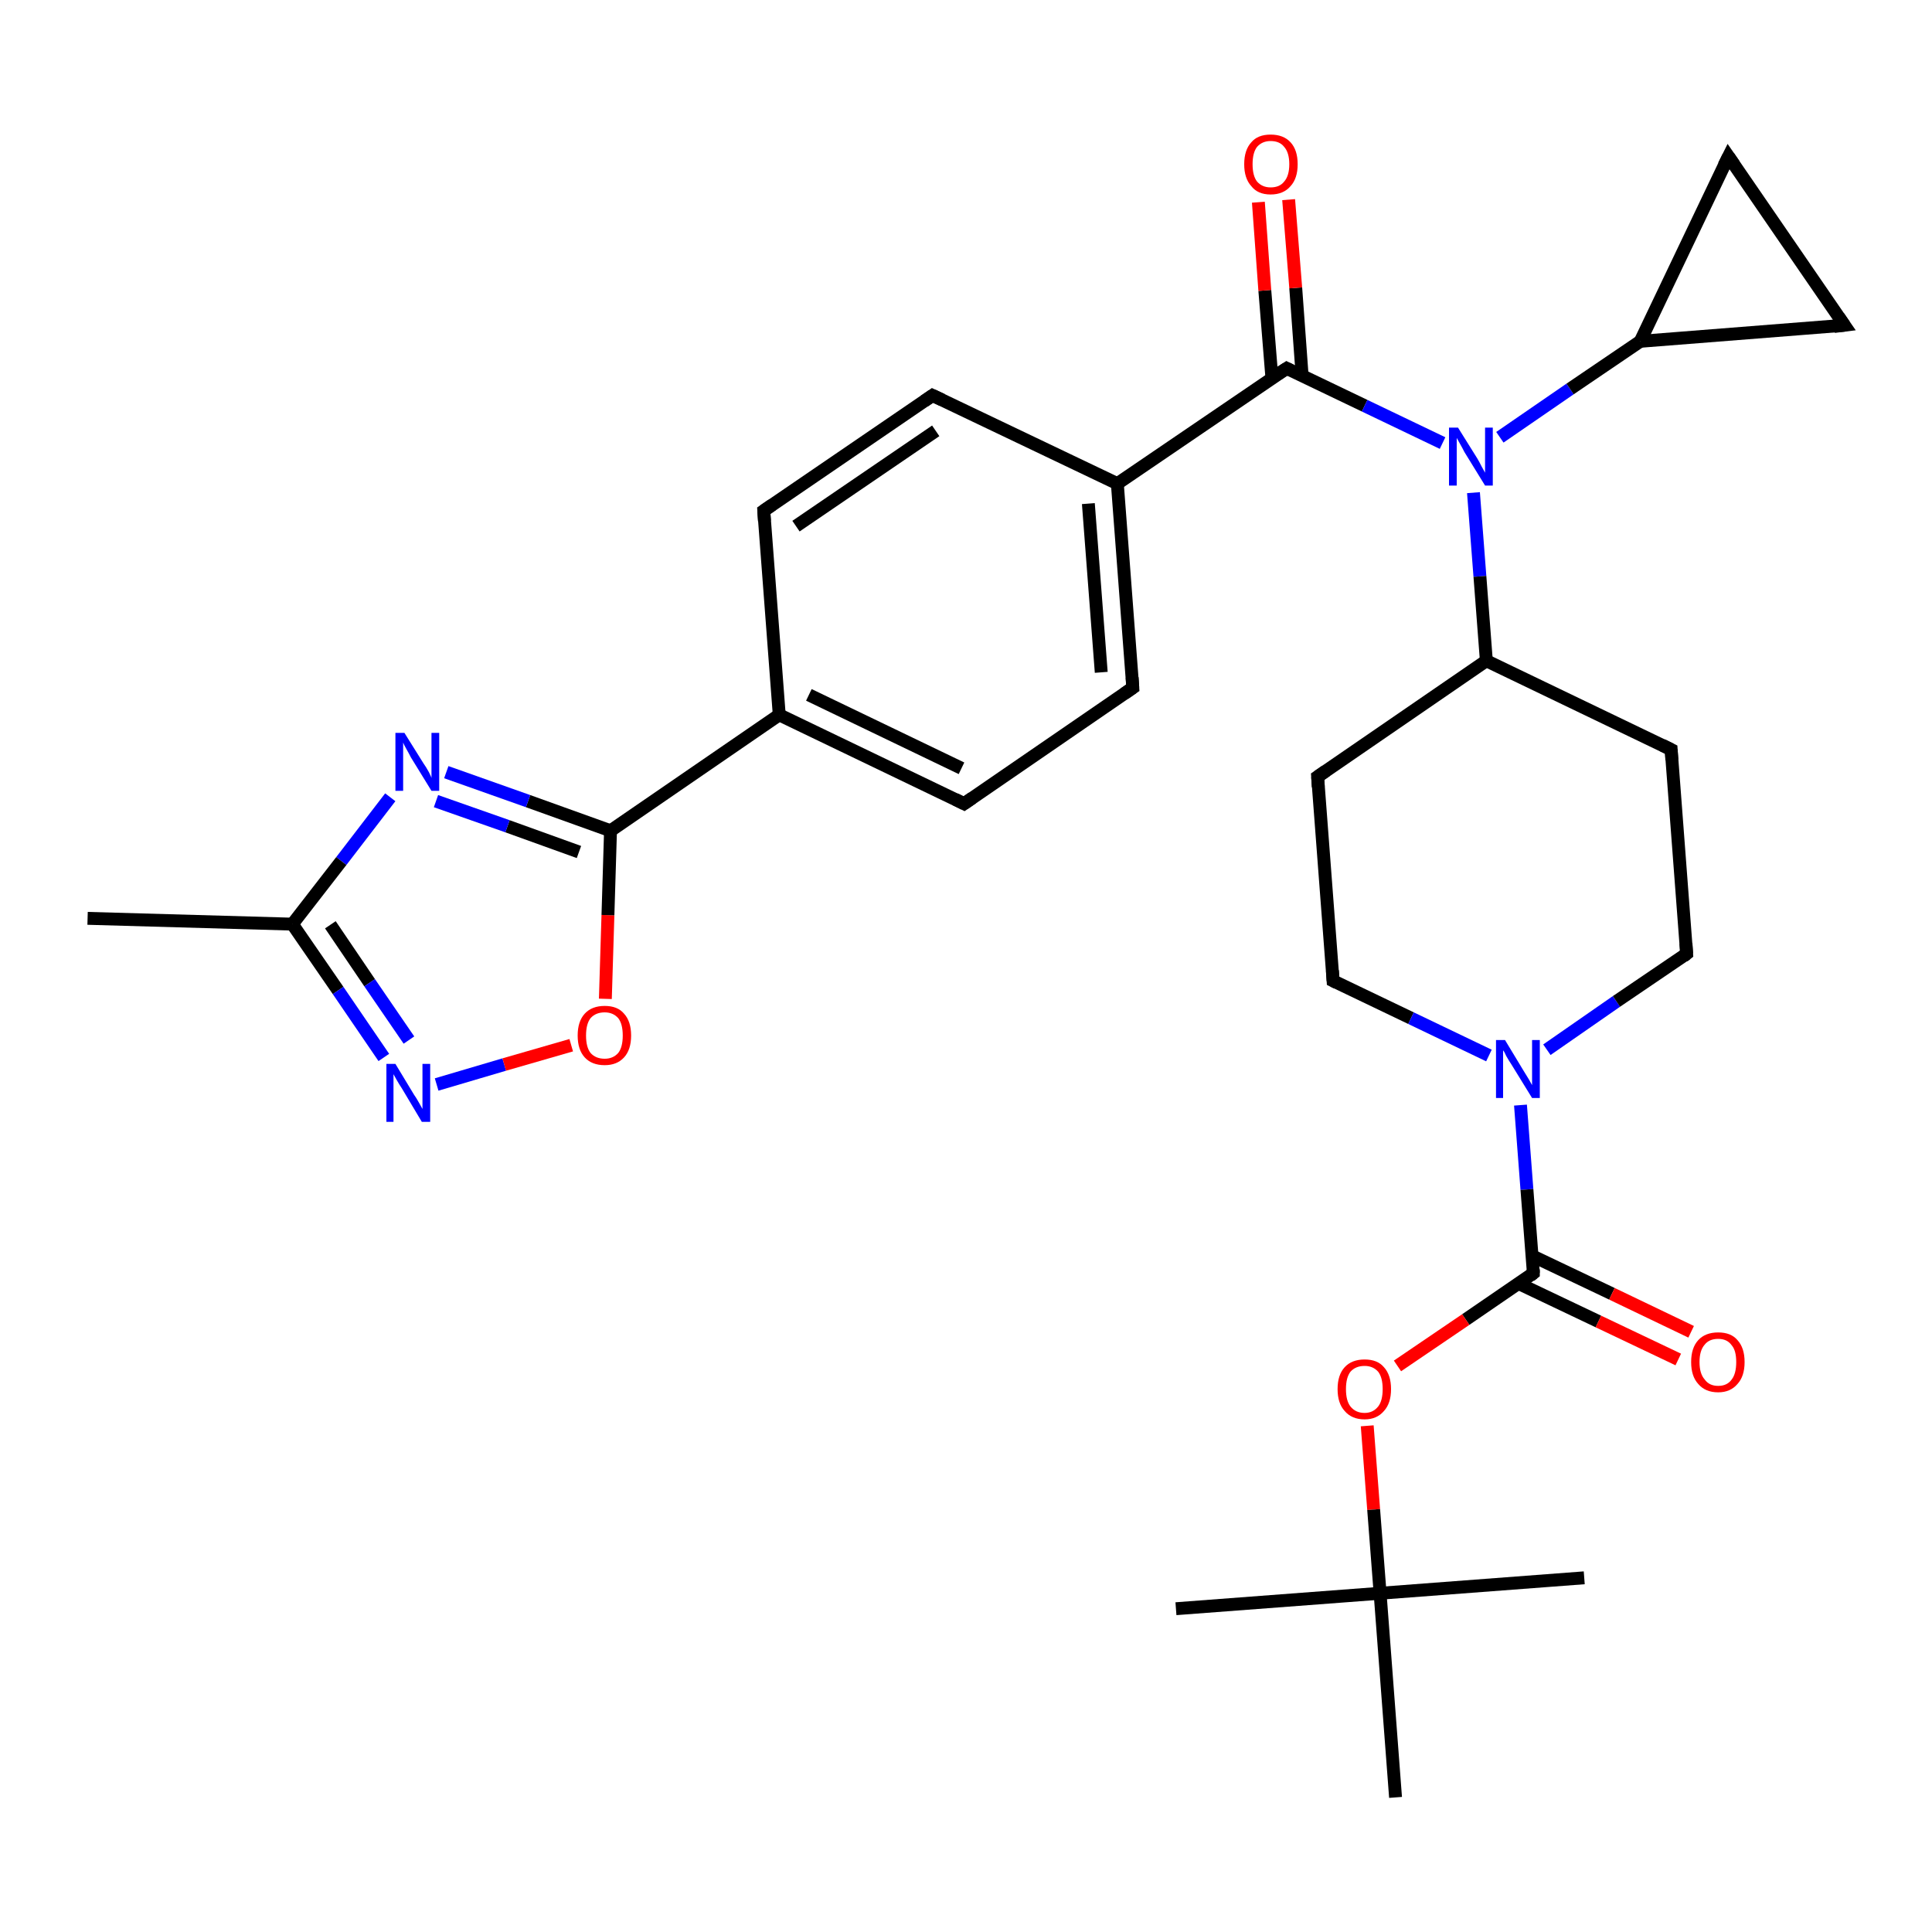 <?xml version='1.0' encoding='iso-8859-1'?>
<svg version='1.1' baseProfile='full'
              xmlns='http://www.w3.org/2000/svg'
                      xmlns:rdkit='http://www.rdkit.org/xml'
                      xmlns:xlink='http://www.w3.org/1999/xlink'
                  xml:space='preserve'
width='300px' height='300px' viewBox='0 0 300 300'>
<!-- END OF HEADER -->
<rect style='opacity:1.0;fill:#FFFFFF;stroke:none' width='300.0' height='300.0' x='0.0' y='0.0'> </rect>
<path class='bond-0 atom-0 atom-1' d='M 13.6,142.6 L 45.4,143.5' style='fill:none;fill-rule:evenodd;stroke:#000000;stroke-width:2.0px;stroke-linecap:butt;stroke-linejoin:miter;stroke-opacity:1' />
<path class='bond-1 atom-1 atom-2' d='M 45.4,143.5 L 52.5,153.8' style='fill:none;fill-rule:evenodd;stroke:#000000;stroke-width:2.0px;stroke-linecap:butt;stroke-linejoin:miter;stroke-opacity:1' />
<path class='bond-1 atom-1 atom-2' d='M 52.5,153.8 L 59.6,164.2' style='fill:none;fill-rule:evenodd;stroke:#0000FF;stroke-width:2.0px;stroke-linecap:butt;stroke-linejoin:miter;stroke-opacity:1' />
<path class='bond-1 atom-1 atom-2' d='M 51.3,143.6 L 57.4,152.6' style='fill:none;fill-rule:evenodd;stroke:#000000;stroke-width:2.0px;stroke-linecap:butt;stroke-linejoin:miter;stroke-opacity:1' />
<path class='bond-1 atom-1 atom-2' d='M 57.4,152.6 L 63.5,161.5' style='fill:none;fill-rule:evenodd;stroke:#0000FF;stroke-width:2.0px;stroke-linecap:butt;stroke-linejoin:miter;stroke-opacity:1' />
<path class='bond-2 atom-2 atom-3' d='M 67.8,168.4 L 78.3,165.3' style='fill:none;fill-rule:evenodd;stroke:#0000FF;stroke-width:2.0px;stroke-linecap:butt;stroke-linejoin:miter;stroke-opacity:1' />
<path class='bond-2 atom-2 atom-3' d='M 78.3,165.3 L 88.7,162.3' style='fill:none;fill-rule:evenodd;stroke:#FF0000;stroke-width:2.0px;stroke-linecap:butt;stroke-linejoin:miter;stroke-opacity:1' />
<path class='bond-3 atom-3 atom-4' d='M 94.0,155.1 L 94.4,142.1' style='fill:none;fill-rule:evenodd;stroke:#FF0000;stroke-width:2.0px;stroke-linecap:butt;stroke-linejoin:miter;stroke-opacity:1' />
<path class='bond-3 atom-3 atom-4' d='M 94.4,142.1 L 94.8,129.0' style='fill:none;fill-rule:evenodd;stroke:#000000;stroke-width:2.0px;stroke-linecap:butt;stroke-linejoin:miter;stroke-opacity:1' />
<path class='bond-4 atom-4 atom-5' d='M 94.8,129.0 L 82.0,124.4' style='fill:none;fill-rule:evenodd;stroke:#000000;stroke-width:2.0px;stroke-linecap:butt;stroke-linejoin:miter;stroke-opacity:1' />
<path class='bond-4 atom-4 atom-5' d='M 82.0,124.4 L 69.3,119.9' style='fill:none;fill-rule:evenodd;stroke:#0000FF;stroke-width:2.0px;stroke-linecap:butt;stroke-linejoin:miter;stroke-opacity:1' />
<path class='bond-4 atom-4 atom-5' d='M 89.9,132.3 L 78.8,128.3' style='fill:none;fill-rule:evenodd;stroke:#000000;stroke-width:2.0px;stroke-linecap:butt;stroke-linejoin:miter;stroke-opacity:1' />
<path class='bond-4 atom-4 atom-5' d='M 78.8,128.3 L 67.7,124.4' style='fill:none;fill-rule:evenodd;stroke:#0000FF;stroke-width:2.0px;stroke-linecap:butt;stroke-linejoin:miter;stroke-opacity:1' />
<path class='bond-5 atom-4 atom-6' d='M 94.8,129.0 L 121.0,111.0' style='fill:none;fill-rule:evenodd;stroke:#000000;stroke-width:2.0px;stroke-linecap:butt;stroke-linejoin:miter;stroke-opacity:1' />
<path class='bond-6 atom-6 atom-7' d='M 121.0,111.0 L 149.7,124.8' style='fill:none;fill-rule:evenodd;stroke:#000000;stroke-width:2.0px;stroke-linecap:butt;stroke-linejoin:miter;stroke-opacity:1' />
<path class='bond-6 atom-6 atom-7' d='M 125.6,107.9 L 149.3,119.3' style='fill:none;fill-rule:evenodd;stroke:#000000;stroke-width:2.0px;stroke-linecap:butt;stroke-linejoin:miter;stroke-opacity:1' />
<path class='bond-7 atom-7 atom-8' d='M 149.7,124.8 L 175.9,106.8' style='fill:none;fill-rule:evenodd;stroke:#000000;stroke-width:2.0px;stroke-linecap:butt;stroke-linejoin:miter;stroke-opacity:1' />
<path class='bond-8 atom-8 atom-9' d='M 175.9,106.8 L 173.5,75.1' style='fill:none;fill-rule:evenodd;stroke:#000000;stroke-width:2.0px;stroke-linecap:butt;stroke-linejoin:miter;stroke-opacity:1' />
<path class='bond-8 atom-8 atom-9' d='M 171.0,104.4 L 169.0,78.2' style='fill:none;fill-rule:evenodd;stroke:#000000;stroke-width:2.0px;stroke-linecap:butt;stroke-linejoin:miter;stroke-opacity:1' />
<path class='bond-9 atom-9 atom-10' d='M 173.5,75.1 L 144.8,61.4' style='fill:none;fill-rule:evenodd;stroke:#000000;stroke-width:2.0px;stroke-linecap:butt;stroke-linejoin:miter;stroke-opacity:1' />
<path class='bond-10 atom-10 atom-11' d='M 144.8,61.4 L 118.6,79.3' style='fill:none;fill-rule:evenodd;stroke:#000000;stroke-width:2.0px;stroke-linecap:butt;stroke-linejoin:miter;stroke-opacity:1' />
<path class='bond-10 atom-10 atom-11' d='M 145.3,66.9 L 123.6,81.7' style='fill:none;fill-rule:evenodd;stroke:#000000;stroke-width:2.0px;stroke-linecap:butt;stroke-linejoin:miter;stroke-opacity:1' />
<path class='bond-11 atom-9 atom-12' d='M 173.5,75.1 L 199.8,57.2' style='fill:none;fill-rule:evenodd;stroke:#000000;stroke-width:2.0px;stroke-linecap:butt;stroke-linejoin:miter;stroke-opacity:1' />
<path class='bond-12 atom-12 atom-13' d='M 202.2,58.4 L 201.2,44.7' style='fill:none;fill-rule:evenodd;stroke:#000000;stroke-width:2.0px;stroke-linecap:butt;stroke-linejoin:miter;stroke-opacity:1' />
<path class='bond-12 atom-12 atom-13' d='M 201.2,44.7 L 200.1,31.0' style='fill:none;fill-rule:evenodd;stroke:#FF0000;stroke-width:2.0px;stroke-linecap:butt;stroke-linejoin:miter;stroke-opacity:1' />
<path class='bond-12 atom-12 atom-13' d='M 197.5,58.7 L 196.4,45.1' style='fill:none;fill-rule:evenodd;stroke:#000000;stroke-width:2.0px;stroke-linecap:butt;stroke-linejoin:miter;stroke-opacity:1' />
<path class='bond-12 atom-12 atom-13' d='M 196.4,45.1 L 195.4,31.4' style='fill:none;fill-rule:evenodd;stroke:#FF0000;stroke-width:2.0px;stroke-linecap:butt;stroke-linejoin:miter;stroke-opacity:1' />
<path class='bond-13 atom-12 atom-14' d='M 199.8,57.2 L 211.9,63.0' style='fill:none;fill-rule:evenodd;stroke:#000000;stroke-width:2.0px;stroke-linecap:butt;stroke-linejoin:miter;stroke-opacity:1' />
<path class='bond-13 atom-12 atom-14' d='M 211.9,63.0 L 224.0,68.8' style='fill:none;fill-rule:evenodd;stroke:#0000FF;stroke-width:2.0px;stroke-linecap:butt;stroke-linejoin:miter;stroke-opacity:1' />
<path class='bond-14 atom-14 atom-15' d='M 232.9,67.9 L 243.8,60.4' style='fill:none;fill-rule:evenodd;stroke:#0000FF;stroke-width:2.0px;stroke-linecap:butt;stroke-linejoin:miter;stroke-opacity:1' />
<path class='bond-14 atom-14 atom-15' d='M 243.8,60.4 L 254.7,53.0' style='fill:none;fill-rule:evenodd;stroke:#000000;stroke-width:2.0px;stroke-linecap:butt;stroke-linejoin:miter;stroke-opacity:1' />
<path class='bond-15 atom-15 atom-16' d='M 254.7,53.0 L 268.4,24.3' style='fill:none;fill-rule:evenodd;stroke:#000000;stroke-width:2.0px;stroke-linecap:butt;stroke-linejoin:miter;stroke-opacity:1' />
<path class='bond-16 atom-16 atom-17' d='M 268.4,24.3 L 286.4,50.5' style='fill:none;fill-rule:evenodd;stroke:#000000;stroke-width:2.0px;stroke-linecap:butt;stroke-linejoin:miter;stroke-opacity:1' />
<path class='bond-17 atom-14 atom-18' d='M 228.8,76.5 L 229.8,89.5' style='fill:none;fill-rule:evenodd;stroke:#0000FF;stroke-width:2.0px;stroke-linecap:butt;stroke-linejoin:miter;stroke-opacity:1' />
<path class='bond-17 atom-14 atom-18' d='M 229.8,89.5 L 230.8,102.6' style='fill:none;fill-rule:evenodd;stroke:#000000;stroke-width:2.0px;stroke-linecap:butt;stroke-linejoin:miter;stroke-opacity:1' />
<path class='bond-18 atom-18 atom-19' d='M 230.8,102.6 L 204.6,120.6' style='fill:none;fill-rule:evenodd;stroke:#000000;stroke-width:2.0px;stroke-linecap:butt;stroke-linejoin:miter;stroke-opacity:1' />
<path class='bond-19 atom-19 atom-20' d='M 204.6,120.6 L 207.0,152.3' style='fill:none;fill-rule:evenodd;stroke:#000000;stroke-width:2.0px;stroke-linecap:butt;stroke-linejoin:miter;stroke-opacity:1' />
<path class='bond-20 atom-20 atom-21' d='M 207.0,152.3 L 219.1,158.1' style='fill:none;fill-rule:evenodd;stroke:#000000;stroke-width:2.0px;stroke-linecap:butt;stroke-linejoin:miter;stroke-opacity:1' />
<path class='bond-20 atom-20 atom-21' d='M 219.1,158.1 L 231.2,163.9' style='fill:none;fill-rule:evenodd;stroke:#0000FF;stroke-width:2.0px;stroke-linecap:butt;stroke-linejoin:miter;stroke-opacity:1' />
<path class='bond-21 atom-21 atom-22' d='M 240.2,163.0 L 251.0,155.5' style='fill:none;fill-rule:evenodd;stroke:#0000FF;stroke-width:2.0px;stroke-linecap:butt;stroke-linejoin:miter;stroke-opacity:1' />
<path class='bond-21 atom-21 atom-22' d='M 251.0,155.5 L 261.9,148.1' style='fill:none;fill-rule:evenodd;stroke:#000000;stroke-width:2.0px;stroke-linecap:butt;stroke-linejoin:miter;stroke-opacity:1' />
<path class='bond-22 atom-22 atom-23' d='M 261.9,148.1 L 259.5,116.4' style='fill:none;fill-rule:evenodd;stroke:#000000;stroke-width:2.0px;stroke-linecap:butt;stroke-linejoin:miter;stroke-opacity:1' />
<path class='bond-23 atom-21 atom-24' d='M 236.1,171.6 L 237.1,184.7' style='fill:none;fill-rule:evenodd;stroke:#0000FF;stroke-width:2.0px;stroke-linecap:butt;stroke-linejoin:miter;stroke-opacity:1' />
<path class='bond-23 atom-21 atom-24' d='M 237.1,184.7 L 238.1,197.7' style='fill:none;fill-rule:evenodd;stroke:#000000;stroke-width:2.0px;stroke-linecap:butt;stroke-linejoin:miter;stroke-opacity:1' />
<path class='bond-24 atom-24 atom-25' d='M 235.8,199.3 L 248.2,205.2' style='fill:none;fill-rule:evenodd;stroke:#000000;stroke-width:2.0px;stroke-linecap:butt;stroke-linejoin:miter;stroke-opacity:1' />
<path class='bond-24 atom-24 atom-25' d='M 248.2,205.2 L 260.6,211.1' style='fill:none;fill-rule:evenodd;stroke:#FF0000;stroke-width:2.0px;stroke-linecap:butt;stroke-linejoin:miter;stroke-opacity:1' />
<path class='bond-24 atom-24 atom-25' d='M 237.9,195.0 L 250.3,200.9' style='fill:none;fill-rule:evenodd;stroke:#000000;stroke-width:2.0px;stroke-linecap:butt;stroke-linejoin:miter;stroke-opacity:1' />
<path class='bond-24 atom-24 atom-25' d='M 250.3,200.9 L 262.6,206.8' style='fill:none;fill-rule:evenodd;stroke:#FF0000;stroke-width:2.0px;stroke-linecap:butt;stroke-linejoin:miter;stroke-opacity:1' />
<path class='bond-25 atom-24 atom-26' d='M 238.1,197.7 L 227.6,204.9' style='fill:none;fill-rule:evenodd;stroke:#000000;stroke-width:2.0px;stroke-linecap:butt;stroke-linejoin:miter;stroke-opacity:1' />
<path class='bond-25 atom-24 atom-26' d='M 227.6,204.9 L 217.0,212.1' style='fill:none;fill-rule:evenodd;stroke:#FF0000;stroke-width:2.0px;stroke-linecap:butt;stroke-linejoin:miter;stroke-opacity:1' />
<path class='bond-26 atom-26 atom-27' d='M 212.3,221.4 L 213.3,234.4' style='fill:none;fill-rule:evenodd;stroke:#FF0000;stroke-width:2.0px;stroke-linecap:butt;stroke-linejoin:miter;stroke-opacity:1' />
<path class='bond-26 atom-26 atom-27' d='M 213.3,234.4 L 214.3,247.4' style='fill:none;fill-rule:evenodd;stroke:#000000;stroke-width:2.0px;stroke-linecap:butt;stroke-linejoin:miter;stroke-opacity:1' />
<path class='bond-27 atom-27 atom-28' d='M 214.3,247.4 L 182.6,249.8' style='fill:none;fill-rule:evenodd;stroke:#000000;stroke-width:2.0px;stroke-linecap:butt;stroke-linejoin:miter;stroke-opacity:1' />
<path class='bond-28 atom-27 atom-29' d='M 214.3,247.4 L 246.0,245.0' style='fill:none;fill-rule:evenodd;stroke:#000000;stroke-width:2.0px;stroke-linecap:butt;stroke-linejoin:miter;stroke-opacity:1' />
<path class='bond-29 atom-27 atom-30' d='M 214.3,247.4 L 216.7,279.1' style='fill:none;fill-rule:evenodd;stroke:#000000;stroke-width:2.0px;stroke-linecap:butt;stroke-linejoin:miter;stroke-opacity:1' />
<path class='bond-30 atom-5 atom-1' d='M 60.6,123.8 L 53.0,133.7' style='fill:none;fill-rule:evenodd;stroke:#0000FF;stroke-width:2.0px;stroke-linecap:butt;stroke-linejoin:miter;stroke-opacity:1' />
<path class='bond-30 atom-5 atom-1' d='M 53.0,133.7 L 45.4,143.5' style='fill:none;fill-rule:evenodd;stroke:#000000;stroke-width:2.0px;stroke-linecap:butt;stroke-linejoin:miter;stroke-opacity:1' />
<path class='bond-31 atom-11 atom-6' d='M 118.6,79.3 L 121.0,111.0' style='fill:none;fill-rule:evenodd;stroke:#000000;stroke-width:2.0px;stroke-linecap:butt;stroke-linejoin:miter;stroke-opacity:1' />
<path class='bond-32 atom-17 atom-15' d='M 286.4,50.5 L 254.7,53.0' style='fill:none;fill-rule:evenodd;stroke:#000000;stroke-width:2.0px;stroke-linecap:butt;stroke-linejoin:miter;stroke-opacity:1' />
<path class='bond-33 atom-23 atom-18' d='M 259.5,116.4 L 230.8,102.6' style='fill:none;fill-rule:evenodd;stroke:#000000;stroke-width:2.0px;stroke-linecap:butt;stroke-linejoin:miter;stroke-opacity:1' />
<path d='M 148.3,124.1 L 149.7,124.8 L 151.0,123.9' style='fill:none;stroke:#000000;stroke-width:2.0px;stroke-linecap:butt;stroke-linejoin:miter;stroke-opacity:1;' />
<path d='M 174.6,107.7 L 175.9,106.8 L 175.8,105.2' style='fill:none;stroke:#000000;stroke-width:2.0px;stroke-linecap:butt;stroke-linejoin:miter;stroke-opacity:1;' />
<path d='M 146.3,62.1 L 144.8,61.4 L 143.5,62.3' style='fill:none;stroke:#000000;stroke-width:2.0px;stroke-linecap:butt;stroke-linejoin:miter;stroke-opacity:1;' />
<path d='M 119.9,78.4 L 118.6,79.3 L 118.7,80.9' style='fill:none;stroke:#000000;stroke-width:2.0px;stroke-linecap:butt;stroke-linejoin:miter;stroke-opacity:1;' />
<path d='M 198.4,58.1 L 199.8,57.2 L 200.4,57.5' style='fill:none;stroke:#000000;stroke-width:2.0px;stroke-linecap:butt;stroke-linejoin:miter;stroke-opacity:1;' />
<path d='M 267.7,25.7 L 268.4,24.3 L 269.3,25.6' style='fill:none;stroke:#000000;stroke-width:2.0px;stroke-linecap:butt;stroke-linejoin:miter;stroke-opacity:1;' />
<path d='M 285.5,49.2 L 286.4,50.5 L 284.8,50.7' style='fill:none;stroke:#000000;stroke-width:2.0px;stroke-linecap:butt;stroke-linejoin:miter;stroke-opacity:1;' />
<path d='M 205.9,119.7 L 204.6,120.6 L 204.7,122.2' style='fill:none;stroke:#000000;stroke-width:2.0px;stroke-linecap:butt;stroke-linejoin:miter;stroke-opacity:1;' />
<path d='M 206.9,150.7 L 207.0,152.3 L 207.6,152.6' style='fill:none;stroke:#000000;stroke-width:2.0px;stroke-linecap:butt;stroke-linejoin:miter;stroke-opacity:1;' />
<path d='M 261.4,148.5 L 261.9,148.1 L 261.8,146.5' style='fill:none;stroke:#000000;stroke-width:2.0px;stroke-linecap:butt;stroke-linejoin:miter;stroke-opacity:1;' />
<path d='M 259.6,118.0 L 259.5,116.4 L 258.1,115.7' style='fill:none;stroke:#000000;stroke-width:2.0px;stroke-linecap:butt;stroke-linejoin:miter;stroke-opacity:1;' />
<path d='M 238.1,197.1 L 238.1,197.7 L 237.6,198.1' style='fill:none;stroke:#000000;stroke-width:2.0px;stroke-linecap:butt;stroke-linejoin:miter;stroke-opacity:1;' />
<path class='atom-2' d='M 61.4 165.2
L 64.3 170.0
Q 64.6 170.4, 65.1 171.3
Q 65.6 172.2, 65.6 172.2
L 65.6 165.2
L 66.8 165.2
L 66.8 174.2
L 65.5 174.2
L 62.4 169.0
Q 62.0 168.4, 61.6 167.7
Q 61.2 167.0, 61.1 166.8
L 61.1 174.2
L 60.0 174.2
L 60.0 165.2
L 61.4 165.2
' fill='#0000FF'/>
<path class='atom-3' d='M 89.7 160.8
Q 89.7 158.6, 90.8 157.4
Q 91.9 156.2, 93.9 156.2
Q 95.9 156.2, 96.9 157.4
Q 98.0 158.6, 98.0 160.8
Q 98.0 163.0, 96.9 164.2
Q 95.8 165.4, 93.9 165.4
Q 91.9 165.4, 90.8 164.2
Q 89.7 163.0, 89.7 160.8
M 93.9 164.4
Q 95.2 164.4, 96.0 163.5
Q 96.7 162.6, 96.7 160.8
Q 96.7 159.0, 96.0 158.1
Q 95.2 157.2, 93.9 157.2
Q 92.5 157.2, 91.7 158.1
Q 91.0 159.0, 91.0 160.8
Q 91.0 162.6, 91.7 163.5
Q 92.5 164.4, 93.9 164.4
' fill='#FF0000'/>
<path class='atom-5' d='M 62.8 113.8
L 65.8 118.6
Q 66.1 119.0, 66.6 119.9
Q 67.0 120.7, 67.0 120.8
L 67.0 113.8
L 68.2 113.8
L 68.2 122.8
L 67.0 122.8
L 63.8 117.6
Q 63.5 117.0, 63.1 116.3
Q 62.7 115.6, 62.6 115.3
L 62.6 122.8
L 61.4 122.8
L 61.4 113.8
L 62.8 113.8
' fill='#0000FF'/>
<path class='atom-13' d='M 193.2 25.5
Q 193.2 23.3, 194.3 22.1
Q 195.3 20.9, 197.3 20.9
Q 199.3 20.9, 200.4 22.1
Q 201.5 23.3, 201.5 25.5
Q 201.5 27.7, 200.4 28.9
Q 199.3 30.2, 197.3 30.2
Q 195.3 30.2, 194.3 28.9
Q 193.2 27.7, 193.2 25.5
M 197.3 29.1
Q 198.7 29.1, 199.4 28.2
Q 200.2 27.3, 200.2 25.5
Q 200.2 23.7, 199.4 22.8
Q 198.7 21.9, 197.3 21.9
Q 196.0 21.9, 195.2 22.8
Q 194.5 23.7, 194.5 25.5
Q 194.5 27.3, 195.2 28.2
Q 196.0 29.1, 197.3 29.1
' fill='#FF0000'/>
<path class='atom-14' d='M 226.4 66.4
L 229.4 71.2
Q 229.7 71.7, 230.1 72.5
Q 230.6 73.4, 230.6 73.4
L 230.6 66.4
L 231.8 66.4
L 231.8 75.4
L 230.6 75.4
L 227.4 70.2
Q 227.1 69.6, 226.7 68.9
Q 226.3 68.2, 226.2 68.0
L 226.2 75.4
L 225.0 75.4
L 225.0 66.4
L 226.4 66.4
' fill='#0000FF'/>
<path class='atom-21' d='M 233.7 161.5
L 236.6 166.3
Q 236.9 166.8, 237.4 167.6
Q 237.9 168.5, 237.9 168.5
L 237.9 161.5
L 239.1 161.5
L 239.1 170.5
L 237.9 170.5
L 234.7 165.3
Q 234.3 164.7, 233.9 164.0
Q 233.6 163.3, 233.4 163.1
L 233.4 170.5
L 232.3 170.5
L 232.3 161.5
L 233.7 161.5
' fill='#0000FF'/>
<path class='atom-25' d='M 262.6 211.5
Q 262.6 209.3, 263.7 208.1
Q 264.8 206.9, 266.8 206.9
Q 268.8 206.9, 269.8 208.1
Q 270.9 209.3, 270.9 211.5
Q 270.9 213.7, 269.8 214.9
Q 268.7 216.2, 266.8 216.2
Q 264.8 216.2, 263.7 214.9
Q 262.6 213.7, 262.6 211.5
M 266.8 215.2
Q 268.2 215.2, 268.9 214.2
Q 269.6 213.3, 269.6 211.5
Q 269.6 209.7, 268.9 208.9
Q 268.2 207.9, 266.8 207.9
Q 265.4 207.9, 264.7 208.8
Q 263.9 209.7, 263.9 211.5
Q 263.9 213.3, 264.7 214.2
Q 265.4 215.2, 266.8 215.2
' fill='#FF0000'/>
<path class='atom-26' d='M 207.7 215.7
Q 207.7 213.5, 208.8 212.3
Q 209.9 211.1, 211.9 211.1
Q 213.9 211.1, 214.9 212.3
Q 216.0 213.5, 216.0 215.7
Q 216.0 217.9, 214.9 219.1
Q 213.8 220.4, 211.9 220.4
Q 209.9 220.4, 208.8 219.1
Q 207.7 217.9, 207.7 215.7
M 211.9 219.4
Q 213.2 219.4, 214.0 218.4
Q 214.7 217.5, 214.7 215.7
Q 214.7 213.9, 214.0 213.0
Q 213.2 212.1, 211.9 212.1
Q 210.5 212.1, 209.7 213.0
Q 209.0 213.9, 209.0 215.7
Q 209.0 217.5, 209.7 218.4
Q 210.5 219.4, 211.9 219.4
' fill='#FF0000'/>
</svg>
